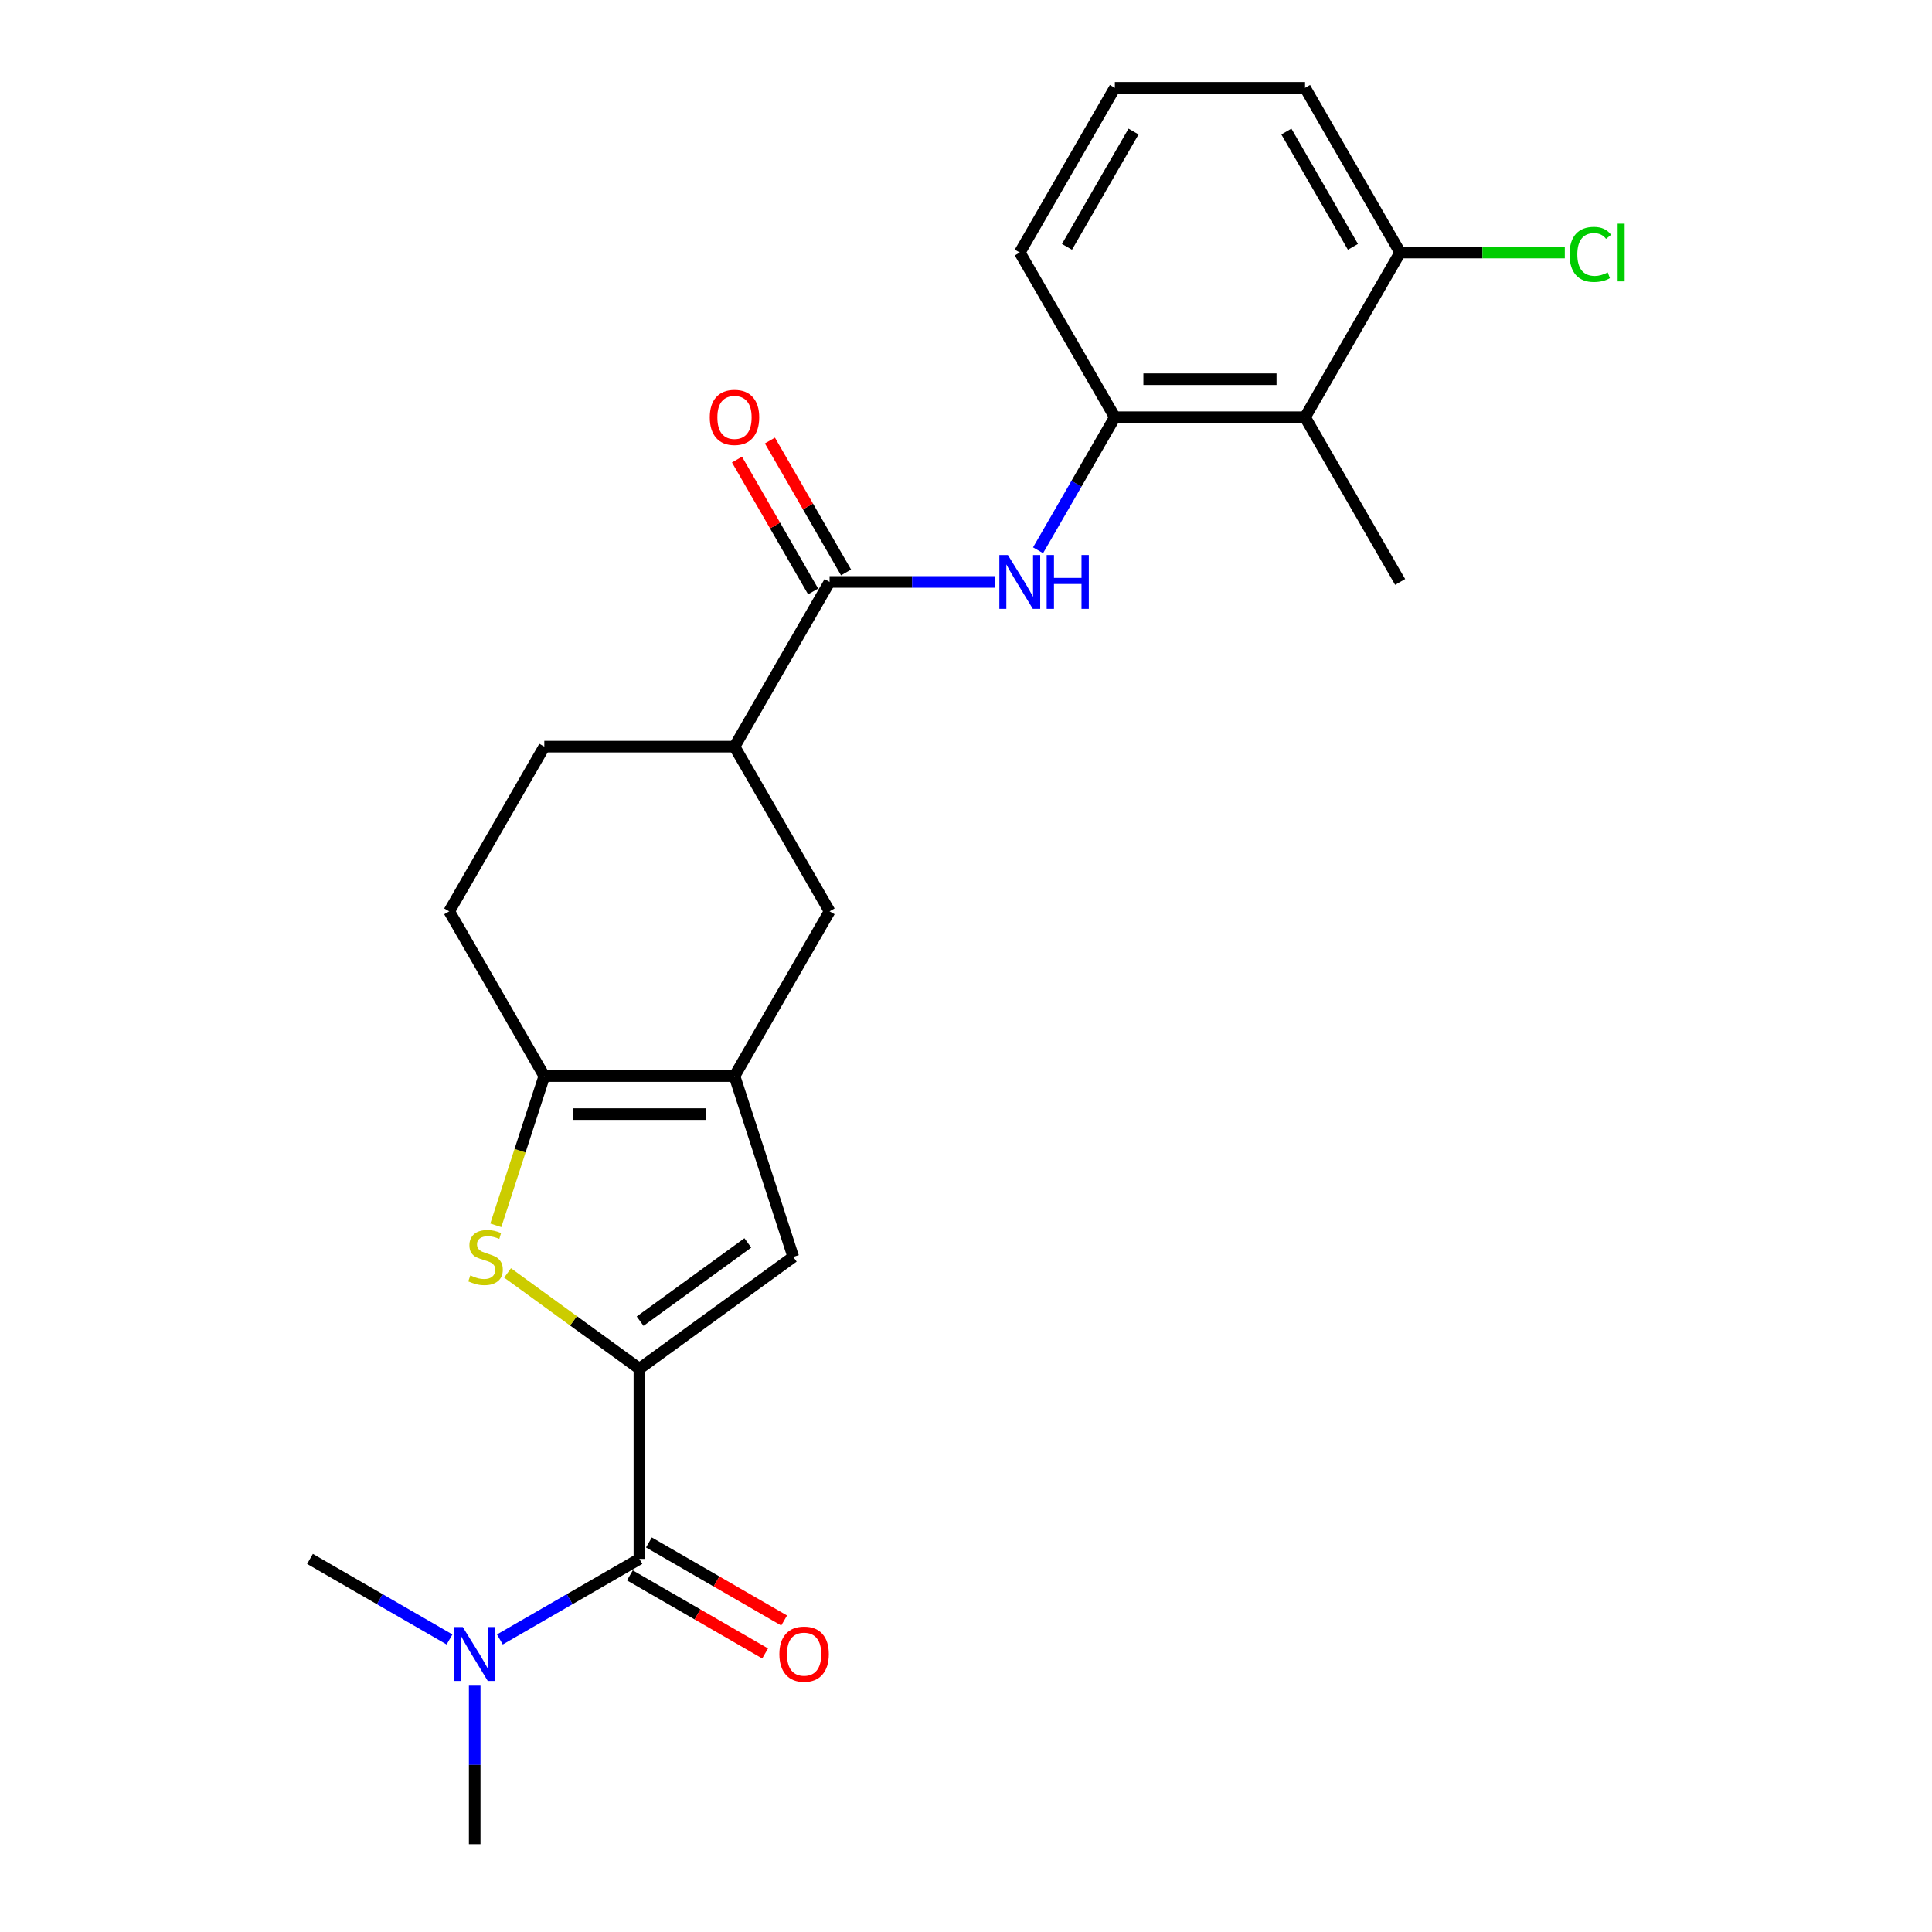 <?xml version='1.0' encoding='iso-8859-1'?>
<svg version='1.1' baseProfile='full'
              xmlns='http://www.w3.org/2000/svg'
                      xmlns:rdkit='http://www.rdkit.org/xml'
                      xmlns:xlink='http://www.w3.org/1999/xlink'
                  xml:space='preserve'
width='1000px' height='1000px' viewBox='0 0 1000 1000'>
<!-- END OF HEADER -->
<rect style='opacity:1.0;fill:#FFFFFF;stroke:none' width='1000' height='1000' x='0' y='0'> </rect>
<path class='bond-0' d='M 330.952,708.446 L 296.832,683.656' style='fill:none;fill-rule:evenodd;stroke:#000000;stroke-width:6px;stroke-linecap:butt;stroke-linejoin:miter;stroke-opacity:1' />
<path class='bond-0' d='M 296.832,683.656 L 262.712,658.867' style='fill:none;fill-rule:evenodd;stroke:#CCCC00;stroke-width:6px;stroke-linecap:butt;stroke-linejoin:miter;stroke-opacity:1' />
<path class='bond-3' d='M 330.952,708.446 L 410.591,650.585' style='fill:none;fill-rule:evenodd;stroke:#000000;stroke-width:6px;stroke-linecap:butt;stroke-linejoin:miter;stroke-opacity:1' />
<path class='bond-3' d='M 331.326,683.839 L 387.073,643.336' style='fill:none;fill-rule:evenodd;stroke:#000000;stroke-width:6px;stroke-linecap:butt;stroke-linejoin:miter;stroke-opacity:1' />
<path class='bond-4' d='M 330.952,708.446 L 330.952,806.886' style='fill:none;fill-rule:evenodd;stroke:#000000;stroke-width:6px;stroke-linecap:butt;stroke-linejoin:miter;stroke-opacity:1' />
<path class='bond-2' d='M 256.628,634.224 L 269.18,595.593' style='fill:none;fill-rule:evenodd;stroke:#CCCC00;stroke-width:6px;stroke-linecap:butt;stroke-linejoin:miter;stroke-opacity:1' />
<path class='bond-2' d='M 269.18,595.593 L 281.732,556.963' style='fill:none;fill-rule:evenodd;stroke:#000000;stroke-width:6px;stroke-linecap:butt;stroke-linejoin:miter;stroke-opacity:1' />
<path class='bond-1' d='M 380.172,556.963 L 410.591,650.585' style='fill:none;fill-rule:evenodd;stroke:#000000;stroke-width:6px;stroke-linecap:butt;stroke-linejoin:miter;stroke-opacity:1' />
<path class='bond-9' d='M 380.172,556.963 L 429.392,471.711' style='fill:none;fill-rule:evenodd;stroke:#000000;stroke-width:6px;stroke-linecap:butt;stroke-linejoin:miter;stroke-opacity:1' />
<path class='bond-24' d='M 380.172,556.963 L 281.732,556.963' style='fill:none;fill-rule:evenodd;stroke:#000000;stroke-width:6px;stroke-linecap:butt;stroke-linejoin:miter;stroke-opacity:1' />
<path class='bond-24' d='M 365.406,576.651 L 296.498,576.651' style='fill:none;fill-rule:evenodd;stroke:#000000;stroke-width:6px;stroke-linecap:butt;stroke-linejoin:miter;stroke-opacity:1' />
<path class='bond-13' d='M 281.732,556.963 L 232.512,471.711' style='fill:none;fill-rule:evenodd;stroke:#000000;stroke-width:6px;stroke-linecap:butt;stroke-linejoin:miter;stroke-opacity:1' />
<path class='bond-11' d='M 330.952,806.886 L 294.843,827.733' style='fill:none;fill-rule:evenodd;stroke:#000000;stroke-width:6px;stroke-linecap:butt;stroke-linejoin:miter;stroke-opacity:1' />
<path class='bond-11' d='M 294.843,827.733 L 258.734,848.581' style='fill:none;fill-rule:evenodd;stroke:#0000FF;stroke-width:6px;stroke-linecap:butt;stroke-linejoin:miter;stroke-opacity:1' />
<path class='bond-12' d='M 326.03,815.411 L 361.026,835.616' style='fill:none;fill-rule:evenodd;stroke:#000000;stroke-width:6px;stroke-linecap:butt;stroke-linejoin:miter;stroke-opacity:1' />
<path class='bond-12' d='M 361.026,835.616 L 396.023,855.821' style='fill:none;fill-rule:evenodd;stroke:#FF0000;stroke-width:6px;stroke-linecap:butt;stroke-linejoin:miter;stroke-opacity:1' />
<path class='bond-12' d='M 335.874,798.361 L 370.87,818.566' style='fill:none;fill-rule:evenodd;stroke:#000000;stroke-width:6px;stroke-linecap:butt;stroke-linejoin:miter;stroke-opacity:1' />
<path class='bond-12' d='M 370.87,818.566 L 405.867,838.771' style='fill:none;fill-rule:evenodd;stroke:#FF0000;stroke-width:6px;stroke-linecap:butt;stroke-linejoin:miter;stroke-opacity:1' />
<path class='bond-5' d='M 429.392,301.209 L 380.172,386.46' style='fill:none;fill-rule:evenodd;stroke:#000000;stroke-width:6px;stroke-linecap:butt;stroke-linejoin:miter;stroke-opacity:1' />
<path class='bond-6' d='M 429.392,301.209 L 472.095,301.209' style='fill:none;fill-rule:evenodd;stroke:#000000;stroke-width:6px;stroke-linecap:butt;stroke-linejoin:miter;stroke-opacity:1' />
<path class='bond-6' d='M 472.095,301.209 L 514.798,301.209' style='fill:none;fill-rule:evenodd;stroke:#0000FF;stroke-width:6px;stroke-linecap:butt;stroke-linejoin:miter;stroke-opacity:1' />
<path class='bond-15' d='M 437.917,296.287 L 418.212,262.156' style='fill:none;fill-rule:evenodd;stroke:#000000;stroke-width:6px;stroke-linecap:butt;stroke-linejoin:miter;stroke-opacity:1' />
<path class='bond-15' d='M 418.212,262.156 L 398.507,228.026' style='fill:none;fill-rule:evenodd;stroke:#FF0000;stroke-width:6px;stroke-linecap:butt;stroke-linejoin:miter;stroke-opacity:1' />
<path class='bond-15' d='M 420.867,306.131 L 401.161,272' style='fill:none;fill-rule:evenodd;stroke:#000000;stroke-width:6px;stroke-linecap:butt;stroke-linejoin:miter;stroke-opacity:1' />
<path class='bond-15' d='M 401.161,272 L 381.456,237.87' style='fill:none;fill-rule:evenodd;stroke:#FF0000;stroke-width:6px;stroke-linecap:butt;stroke-linejoin:miter;stroke-opacity:1' />
<path class='bond-7' d='M 537.3,284.809 L 557.176,250.383' style='fill:none;fill-rule:evenodd;stroke:#0000FF;stroke-width:6px;stroke-linecap:butt;stroke-linejoin:miter;stroke-opacity:1' />
<path class='bond-7' d='M 557.176,250.383 L 577.051,215.957' style='fill:none;fill-rule:evenodd;stroke:#000000;stroke-width:6px;stroke-linecap:butt;stroke-linejoin:miter;stroke-opacity:1' />
<path class='bond-8' d='M 577.051,215.957 L 675.491,215.957' style='fill:none;fill-rule:evenodd;stroke:#000000;stroke-width:6px;stroke-linecap:butt;stroke-linejoin:miter;stroke-opacity:1' />
<path class='bond-8' d='M 591.817,196.269 L 660.725,196.269' style='fill:none;fill-rule:evenodd;stroke:#000000;stroke-width:6px;stroke-linecap:butt;stroke-linejoin:miter;stroke-opacity:1' />
<path class='bond-18' d='M 577.051,215.957 L 527.831,130.706' style='fill:none;fill-rule:evenodd;stroke:#000000;stroke-width:6px;stroke-linecap:butt;stroke-linejoin:miter;stroke-opacity:1' />
<path class='bond-14' d='M 675.491,215.957 L 724.711,130.706' style='fill:none;fill-rule:evenodd;stroke:#000000;stroke-width:6px;stroke-linecap:butt;stroke-linejoin:miter;stroke-opacity:1' />
<path class='bond-19' d='M 675.491,215.957 L 724.711,301.209' style='fill:none;fill-rule:evenodd;stroke:#000000;stroke-width:6px;stroke-linecap:butt;stroke-linejoin:miter;stroke-opacity:1' />
<path class='bond-10' d='M 429.392,471.711 L 380.172,386.46' style='fill:none;fill-rule:evenodd;stroke:#000000;stroke-width:6px;stroke-linecap:butt;stroke-linejoin:miter;stroke-opacity:1' />
<path class='bond-25' d='M 380.172,386.46 L 281.732,386.46' style='fill:none;fill-rule:evenodd;stroke:#000000;stroke-width:6px;stroke-linecap:butt;stroke-linejoin:miter;stroke-opacity:1' />
<path class='bond-22' d='M 245.701,872.506 L 245.701,913.526' style='fill:none;fill-rule:evenodd;stroke:#0000FF;stroke-width:6px;stroke-linecap:butt;stroke-linejoin:miter;stroke-opacity:1' />
<path class='bond-22' d='M 245.701,913.526 L 245.701,954.545' style='fill:none;fill-rule:evenodd;stroke:#000000;stroke-width:6px;stroke-linecap:butt;stroke-linejoin:miter;stroke-opacity:1' />
<path class='bond-23' d='M 232.667,848.581 L 196.558,827.733' style='fill:none;fill-rule:evenodd;stroke:#0000FF;stroke-width:6px;stroke-linecap:butt;stroke-linejoin:miter;stroke-opacity:1' />
<path class='bond-23' d='M 196.558,827.733 L 160.449,806.886' style='fill:none;fill-rule:evenodd;stroke:#000000;stroke-width:6px;stroke-linecap:butt;stroke-linejoin:miter;stroke-opacity:1' />
<path class='bond-16' d='M 232.512,471.711 L 281.732,386.46' style='fill:none;fill-rule:evenodd;stroke:#000000;stroke-width:6px;stroke-linecap:butt;stroke-linejoin:miter;stroke-opacity:1' />
<path class='bond-17' d='M 724.711,130.706 L 767.326,130.706' style='fill:none;fill-rule:evenodd;stroke:#000000;stroke-width:6px;stroke-linecap:butt;stroke-linejoin:miter;stroke-opacity:1' />
<path class='bond-17' d='M 767.326,130.706 L 809.94,130.706' style='fill:none;fill-rule:evenodd;stroke:#00CC00;stroke-width:6px;stroke-linecap:butt;stroke-linejoin:miter;stroke-opacity:1' />
<path class='bond-26' d='M 724.711,130.706 L 675.491,45.455' style='fill:none;fill-rule:evenodd;stroke:#000000;stroke-width:6px;stroke-linecap:butt;stroke-linejoin:miter;stroke-opacity:1' />
<path class='bond-26' d='M 700.278,127.762 L 665.824,68.086' style='fill:none;fill-rule:evenodd;stroke:#000000;stroke-width:6px;stroke-linecap:butt;stroke-linejoin:miter;stroke-opacity:1' />
<path class='bond-20' d='M 527.831,130.706 L 577.051,45.455' style='fill:none;fill-rule:evenodd;stroke:#000000;stroke-width:6px;stroke-linecap:butt;stroke-linejoin:miter;stroke-opacity:1' />
<path class='bond-20' d='M 552.265,127.762 L 586.719,68.086' style='fill:none;fill-rule:evenodd;stroke:#000000;stroke-width:6px;stroke-linecap:butt;stroke-linejoin:miter;stroke-opacity:1' />
<path class='bond-21' d='M 577.051,45.455 L 675.491,45.455' style='fill:none;fill-rule:evenodd;stroke:#000000;stroke-width:6px;stroke-linecap:butt;stroke-linejoin:miter;stroke-opacity:1' />
<path  class='atom-1' d='M 243.437 660.153
Q 243.752 660.271, 245.052 660.822
Q 246.351 661.374, 247.769 661.728
Q 249.225 662.043, 250.643 662.043
Q 253.281 662.043, 254.817 660.783
Q 256.353 659.483, 256.353 657.239
Q 256.353 655.703, 255.565 654.758
Q 254.817 653.813, 253.636 653.301
Q 252.454 652.79, 250.486 652.199
Q 248.005 651.451, 246.509 650.742
Q 245.052 650.033, 243.988 648.537
Q 242.965 647.041, 242.965 644.521
Q 242.965 641.016, 245.327 638.85
Q 247.729 636.685, 252.454 636.685
Q 255.683 636.685, 259.345 638.22
L 258.439 641.252
Q 255.093 639.874, 252.572 639.874
Q 249.856 639.874, 248.359 641.016
Q 246.863 642.119, 246.902 644.048
Q 246.902 645.544, 247.65 646.45
Q 248.438 647.356, 249.54 647.868
Q 250.682 648.379, 252.572 648.97
Q 255.093 649.758, 256.589 650.545
Q 258.085 651.333, 259.148 652.947
Q 260.251 654.522, 260.251 657.239
Q 260.251 661.098, 257.652 663.185
Q 255.093 665.232, 250.801 665.232
Q 248.32 665.232, 246.43 664.681
Q 244.579 664.169, 242.374 663.264
L 243.437 660.153
' fill='#CCCC00'/>
<path  class='atom-7' d='M 521.669 287.27
L 530.804 302.036
Q 531.71 303.492, 533.167 306.131
Q 534.624 308.769, 534.703 308.926
L 534.703 287.27
L 538.404 287.27
L 538.404 315.148
L 534.584 315.148
L 524.78 299.004
Q 523.638 297.114, 522.417 294.948
Q 521.236 292.782, 520.882 292.113
L 520.882 315.148
L 517.259 315.148
L 517.259 287.27
L 521.669 287.27
' fill='#0000FF'/>
<path  class='atom-7' d='M 541.751 287.27
L 545.531 287.27
L 545.531 299.122
L 559.785 299.122
L 559.785 287.27
L 563.565 287.27
L 563.565 315.148
L 559.785 315.148
L 559.785 302.272
L 545.531 302.272
L 545.531 315.148
L 541.751 315.148
L 541.751 287.27
' fill='#0000FF'/>
<path  class='atom-12' d='M 239.538 842.167
L 248.673 856.933
Q 249.579 858.389, 251.036 861.028
Q 252.493 863.666, 252.572 863.823
L 252.572 842.167
L 256.273 842.167
L 256.273 870.045
L 252.453 870.045
L 242.649 853.901
Q 241.507 852.011, 240.286 849.845
Q 239.105 847.679, 238.751 847.01
L 238.751 870.045
L 235.128 870.045
L 235.128 842.167
L 239.538 842.167
' fill='#0000FF'/>
<path  class='atom-13' d='M 403.406 856.184
Q 403.406 849.491, 406.714 845.75
Q 410.021 842.009, 416.203 842.009
Q 422.385 842.009, 425.693 845.75
Q 429 849.491, 429 856.184
Q 429 862.957, 425.653 866.816
Q 422.307 870.635, 416.203 870.635
Q 410.061 870.635, 406.714 866.816
Q 403.406 862.996, 403.406 856.184
M 416.203 867.485
Q 420.456 867.485, 422.74 864.65
Q 425.063 861.776, 425.063 856.184
Q 425.063 850.711, 422.74 847.955
Q 420.456 845.159, 416.203 845.159
Q 411.951 845.159, 409.627 847.915
Q 407.344 850.672, 407.344 856.184
Q 407.344 861.815, 409.627 864.65
Q 411.951 867.485, 416.203 867.485
' fill='#FF0000'/>
<path  class='atom-16' d='M 367.375 216.036
Q 367.375 209.342, 370.682 205.601
Q 373.99 201.861, 380.172 201.861
Q 386.354 201.861, 389.661 205.601
Q 392.969 209.342, 392.969 216.036
Q 392.969 222.809, 389.622 226.668
Q 386.275 230.487, 380.172 230.487
Q 374.029 230.487, 370.682 226.668
Q 367.375 222.848, 367.375 216.036
M 380.172 227.337
Q 384.424 227.337, 386.708 224.502
Q 389.031 221.627, 389.031 216.036
Q 389.031 210.563, 386.708 207.806
Q 384.424 205.011, 380.172 205.011
Q 375.919 205.011, 373.596 207.767
Q 371.312 210.523, 371.312 216.036
Q 371.312 221.667, 373.596 224.502
Q 375.919 227.337, 380.172 227.337
' fill='#FF0000'/>
<path  class='atom-18' d='M 812.401 131.671
Q 812.401 124.74, 815.63 121.118
Q 818.898 117.456, 825.08 117.456
Q 830.829 117.456, 833.9 121.512
L 831.302 123.638
Q 829.057 120.685, 825.08 120.685
Q 820.867 120.685, 818.623 123.52
Q 816.418 126.315, 816.418 131.671
Q 816.418 137.183, 818.701 140.018
Q 821.025 142.853, 825.513 142.853
Q 828.585 142.853, 832.168 141.003
L 833.27 143.956
Q 831.814 144.901, 829.608 145.452
Q 827.403 146.003, 824.962 146.003
Q 818.898 146.003, 815.63 142.302
Q 812.401 138.601, 812.401 131.671
' fill='#00CC00'/>
<path  class='atom-18' d='M 837.287 115.763
L 840.909 115.763
L 840.909 145.649
L 837.287 145.649
L 837.287 115.763
' fill='#00CC00'/>
</svg>

